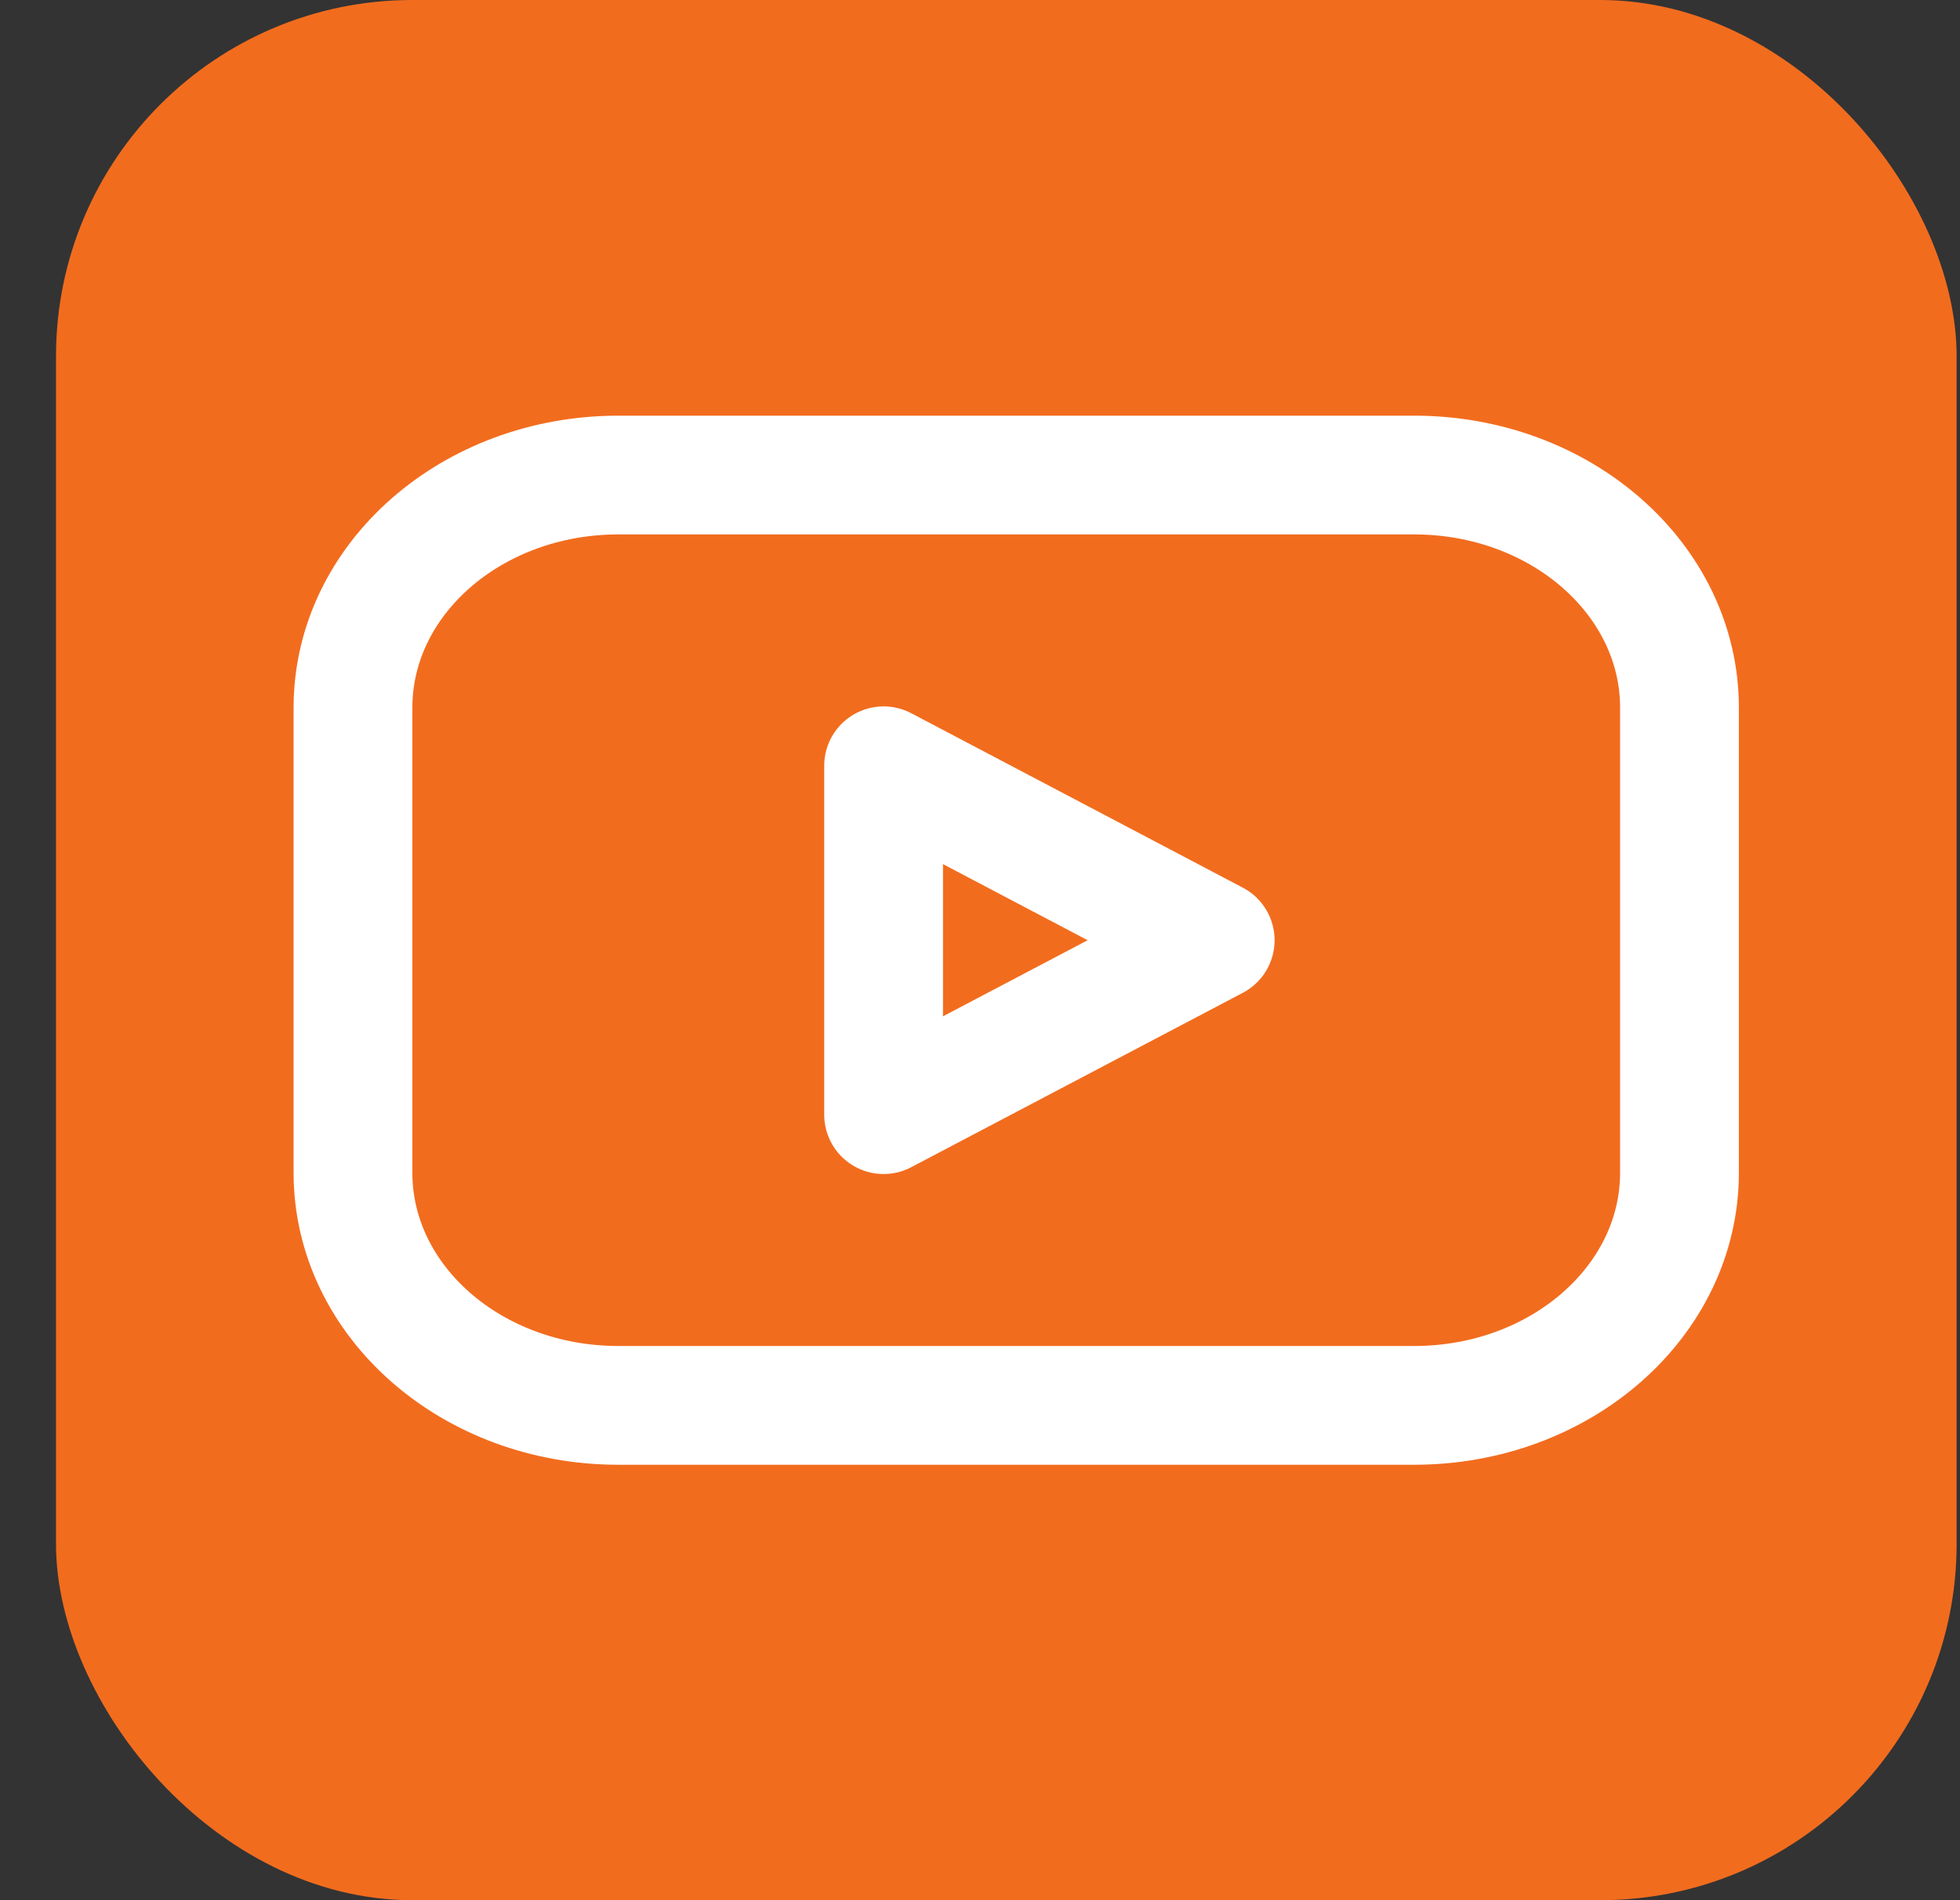 <?xml version="1.0" encoding="UTF-8"?> <svg xmlns="http://www.w3.org/2000/svg" width="33" height="32" viewBox="0 0 33 32" fill="none"><rect x="0" y="0" width="33" height="32" fill="#333333" stroke="none"/><rect x="0.943" width="32" height="32" rx="6" fill="#F26C1E"></rect><path d="M23.811 8H10.41C7.943 8 5.943 9.754 5.943 11.917V19.75C5.943 21.913 7.943 23.667 10.41 23.667H23.811C26.277 23.667 28.277 21.913 28.277 19.75V11.917C28.277 9.754 26.277 8 23.811 8Z" stroke="white" stroke-width="2" stroke-linecap="round" stroke-linejoin="round"></path><path d="M20.46 15.834L14.877 12.896V18.771L20.46 15.834Z" stroke="white" stroke-width="2" stroke-linecap="round" stroke-linejoin="round"></path></svg> 